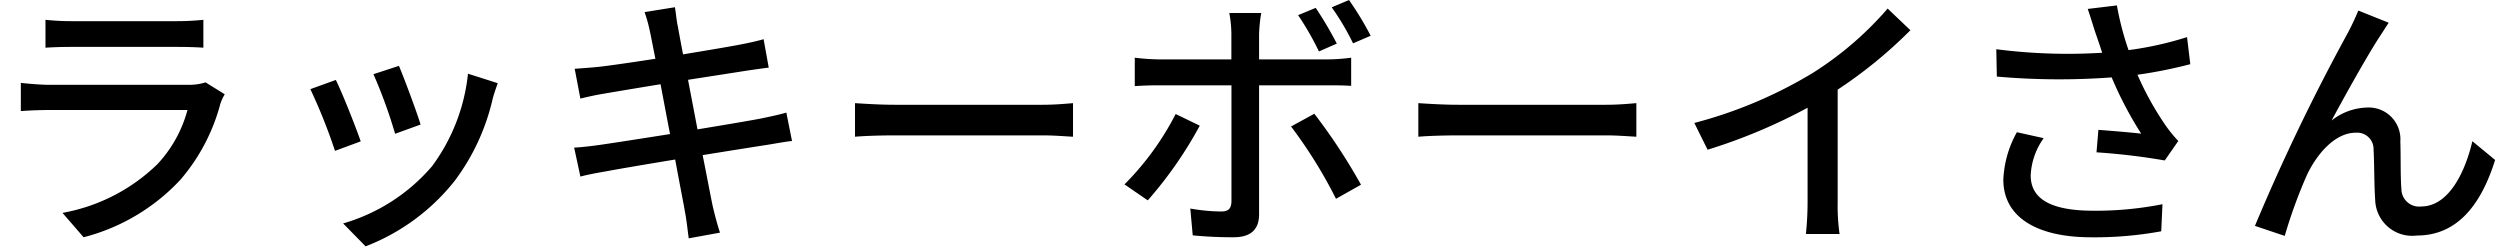 <svg xmlns="http://www.w3.org/2000/svg" width="120" height="12" viewBox="0 0 120 12">
  <g id="グループ_69970" data-name="グループ 69970" transform="translate(-92 -753)">
    <path id="パス_55220" data-name="パス 55220" d="M-57.616-9.8v1.339c.364-.026.832-.039,1.248-.039h5.044c.442,0,.962.013,1.287.039V-9.8a12.419,12.419,0,0,1-1.274.065h-5.057A11.892,11.892,0,0,1-57.616-9.8Zm8.606,3.575-.923-.572a2.579,2.579,0,0,1-.832.117h-6.656c-.377,0-.871-.039-1.378-.091v1.352c.494-.039,1.066-.052,1.378-.052H-50.8a6.128,6.128,0,0,1-1.443,2.6A8.746,8.746,0,0,1-56.8-.533l1.014,1.17a9.606,9.606,0,0,0,4.654-2.769,9.2,9.2,0,0,0,1.911-3.64A2.283,2.283,0,0,1-49.01-6.227Zm8.359-1.365-1.222.4a23.776,23.776,0,0,1,1.04,2.86l1.222-.442C-39.78-5.343-40.417-7.046-40.651-7.592Zm4.745.832-1.43-.455a9.023,9.023,0,0,1-1.729,4.446A8.859,8.859,0,0,1-43.329-.026l1.079,1.1a10.074,10.074,0,0,0,4.277-3.146,10.421,10.421,0,0,0,1.82-3.926C-36.1-6.2-36.023-6.435-35.906-6.76Zm-7.774-.156-1.222.442A26.551,26.551,0,0,1-43.719-3.51l1.235-.455C-42.731-4.68-43.381-6.318-43.68-6.916ZM-28.6-9.23c.039.182.13.65.26,1.3-1.183.182-2.262.338-2.743.39-.4.039-.767.065-1.131.091l.273,1.43c.416-.1.728-.169,1.118-.234.455-.078,1.534-.26,2.73-.455.143.754.3,1.586.455,2.392-1.4.221-2.73.429-3.367.52-.364.052-.91.117-1.235.13l.3,1.391c.286-.078.676-.156,1.209-.247.611-.117,1.924-.338,3.341-.572.221,1.209.416,2.184.468,2.509.078.39.117.806.182,1.274l1.5-.273c-.13-.39-.247-.845-.338-1.222-.078-.351-.26-1.326-.494-2.5,1.209-.195,2.353-.377,3.029-.481.494-.078.962-.169,1.261-.195l-.273-1.365c-.3.091-.728.182-1.222.286-.624.117-1.781.312-3.042.52-.156-.806-.312-1.638-.455-2.379,1.17-.182,2.262-.351,2.834-.442.364-.052.806-.117,1.04-.143l-.247-1.365c-.26.078-.663.169-1.066.247-.507.1-1.612.286-2.8.481-.13-.676-.221-1.17-.247-1.326-.065-.286-.1-.689-.143-.936l-1.456.234A7.405,7.405,0,0,1-28.6-9.23ZM-18.759-5.8v1.612c.442-.039,1.222-.065,1.937-.065H-9.75c.572,0,1.17.052,1.456.065V-5.8c-.325.026-.832.078-1.456.078h-7.072C-17.524-5.72-18.33-5.772-18.759-5.8ZM-2.21-4.719l-1.157-.559A13.5,13.5,0,0,1-5.824-1.9l1.118.767A19.424,19.424,0,0,0-2.21-4.719Zm5.5-.572L2.171-4.68A22.511,22.511,0,0,1,4.329-1.209l1.2-.676A27.935,27.935,0,0,0,3.289-5.291Zm.065-5.083-.845.351a13.7,13.7,0,0,1,1,1.742l.858-.377A17.485,17.485,0,0,0,3.354-10.374Zm1.6-.377-.832.351A12.118,12.118,0,0,1,5.148-8.671l.845-.364A15.1,15.1,0,0,0,4.953-10.751Zm-4.212.624H-.793a5.539,5.539,0,0,1,.1,1.014V-7.9H-4.173A10.794,10.794,0,0,1-5.33-7.982v1.365c.351-.026.767-.039,1.17-.039H-.689v5.577C-.7-.728-.845-.6-1.183-.6A8.875,8.875,0,0,1-2.665-.741L-2.548.546A19.475,19.475,0,0,0-.585.637C.273.637.637.234.637-.468V-6.656H3.913c.325,0,.767,0,1.144.026V-7.982A8.649,8.649,0,0,1,3.9-7.9H.637V-9.1A6.984,6.984,0,0,1,.741-10.127ZM8.281-5.8v1.612c.442-.039,1.222-.065,1.937-.065H17.29c.572,0,1.17.052,1.456.065V-5.8c-.325.026-.832.078-1.456.078H10.218C9.516-5.72,8.71-5.772,8.281-5.8Zm13.247.949.637,1.287a26.6,26.6,0,0,0,4.8-2.015v4.524A15.064,15.064,0,0,1,26.884.481H28.5a9.776,9.776,0,0,1-.091-1.534V-6.448A21.93,21.93,0,0,0,31.9-9.3l-1.092-1.04A16.047,16.047,0,0,1,27.2-7.241,21.467,21.467,0,0,1,21.528-4.849Zm19.24-4.368c.091.26.208.6.338,1a26.822,26.822,0,0,1-5.083-.169l.026,1.313a34.185,34.185,0,0,0,5.512.039,17.89,17.89,0,0,0,1.417,2.7c-.442-.052-1.365-.13-2.054-.182l-.091,1.079a31.174,31.174,0,0,1,3.276.39l.65-.936a6.158,6.158,0,0,1-.624-.767A14.486,14.486,0,0,1,42.8-7.163a22.405,22.405,0,0,0,2.535-.507l-.156-1.3a16.062,16.062,0,0,1-2.808.624,14.137,14.137,0,0,1-.559-2.145l-1.4.169C40.547-9.932,40.677-9.5,40.768-9.217Zm-2.47,5.1-1.287-.286a5.1,5.1,0,0,0-.65,2.275c0,1.807,1.612,2.756,4.16,2.769A17.756,17.756,0,0,0,43.94.351L44-.949A16.439,16.439,0,0,1,40.6-.637c-1.872-.013-2.925-.52-2.925-1.69A3.29,3.29,0,0,1,38.3-4.121ZM54.86-9.659,53.4-10.244A12.047,12.047,0,0,1,52.858-9.1,97.8,97.8,0,0,0,48.438.091l1.43.481a23.853,23.853,0,0,1,1.066-2.925c.494-1.04,1.365-2.028,2.34-2.028a.789.789,0,0,1,.858.819c.039.637.026,1.664.078,2.4a1.775,1.775,0,0,0,2,1.716c1.937,0,3.081-1.469,3.757-3.627l-1.092-.9c-.351,1.5-1.144,3.133-2.457,3.133a.848.848,0,0,1-.949-.832c-.052-.6-.026-1.612-.052-2.288A1.519,1.519,0,0,0,53.846-5.59a2.857,2.857,0,0,0-1.729.624c.65-1.209,1.729-3.146,2.327-4.056C54.6-9.256,54.743-9.49,54.86-9.659Z" transform="translate(151.799 763.751)"/>
    <rect id="長方形_15686" data-name="長方形 15686" width="120" height="12" transform="translate(92 753)" fill="none"/>
  </g>
</svg>
